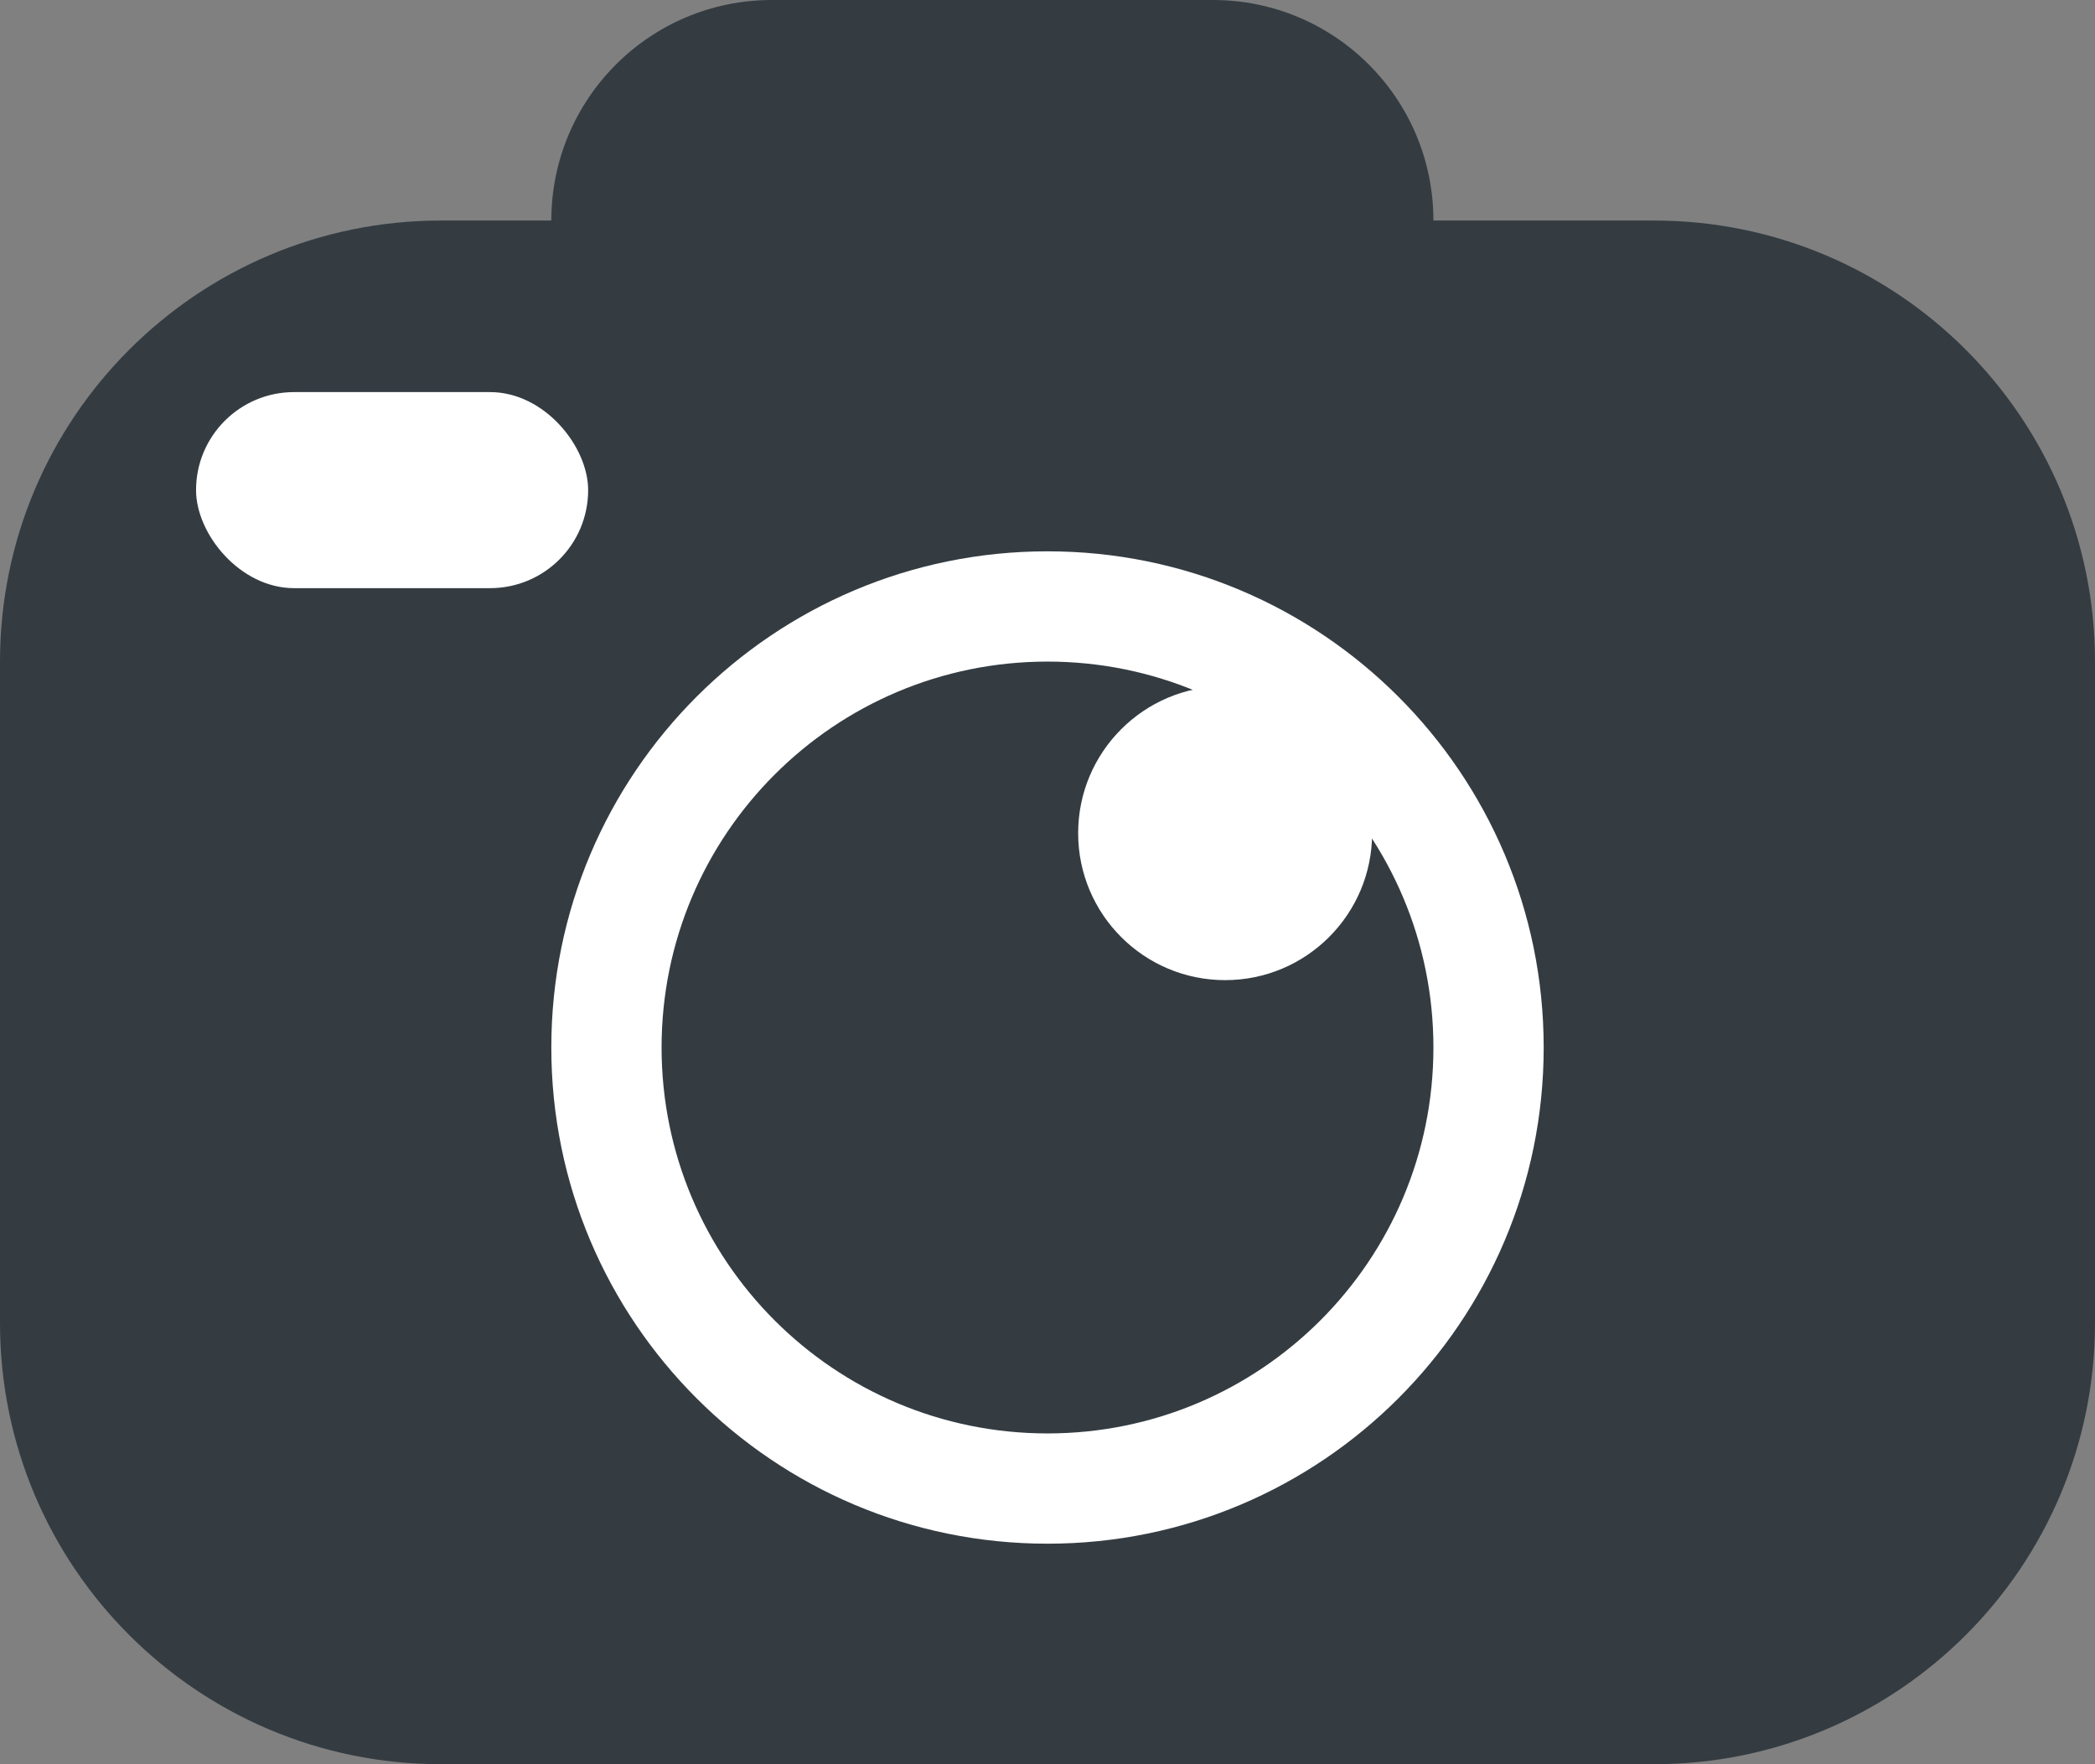 <?xml version="1.0" encoding="UTF-8"?>
<svg width="19px" height="16px" viewBox="0 0 19 16" version="1.1" xmlns="http://www.w3.org/2000/svg" xmlns:xlink="http://www.w3.org/1999/xlink">
    <rect x="0" y="0" width="19" height="16" fill="#808080" stroke="none"/>
    <title>camera icon</title>
    <g id="Page-1" stroke="none" stroke-width="1" fill="none" fill-rule="evenodd">
        <g id="Save-&amp;-Share-popup-3" transform="translate(-42, -474)">
            <g id="Group" transform="translate(42, 474)">
                <path d="M11,0 C12.105,-2.02906125e-16 13,0.895 13,2 L15,2 C17.209,2 19,3.791 19,6 L19,12 C19,14.209 17.209,16 15,16 L4,16 C1.791,16 2.705415e-16,14.209 0,12 L0,6 C-2.705415e-16,3.791 1.791,2 4,2 L5,2 L5,2 C5,0.895 5.895,2.02906125e-16 7,0 L11,0 Z" id="Combined-Shape" fill="#343C42"></path>
                <rect id="Rectangle-Copy-66" fill="#FFFFFF" x="1.778" y="3.556" width="3.556" height="1.778" rx="0.889"></rect>
                <path d="M9.5,5 C7.015,5 5,7.015 5,9.5 C5,11.985 7.015,14 9.5,14 C11.985,14 14,11.985 14,9.5 C14,7.015 11.985,5 9.5,5 Z M9.5,6 C11.433,6 13,7.567 13,9.5 C13,11.433 11.433,13 9.5,13 C7.567,13 6,11.433 6,9.5 C6,7.567 7.567,6 9.5,6 Z" id="Oval" fill="#FFFFFF" fill-rule="nonzero"></path>
                <circle id="Oval" fill="#FFFFFF" cx="11.111" cy="7.556" r="1.333"></circle>
            </g>
        </g>
    </g>
</svg>